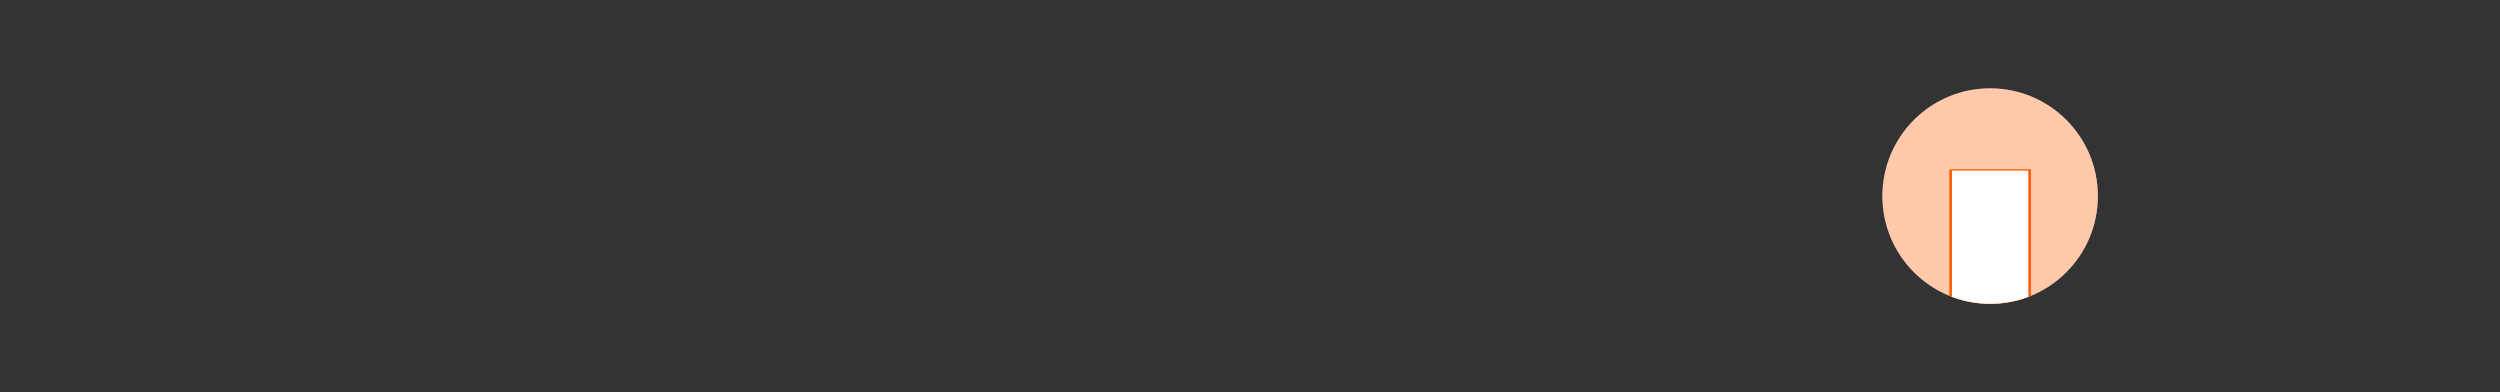 <svg xmlns="http://www.w3.org/2000/svg" xmlns:xlink="http://www.w3.org/1999/xlink" viewBox="0 0 2179 342">
<rect x="0" y="0" width="2179" height="342" fill="#333333" stroke="none"/>
<style type="text/css">
	.st0{display:none;}
	.st1{display:inline;fill:#FFFFFF;}
	.st2{display:inline;}
	.st3{fill:none;stroke:#000000;stroke-miterlimit:10;}
	.st4{opacity:0.5;fill:#FF5F00;stroke:#FF5F00;stroke-miterlimit:10;}
	.st5{fill:#FFFFFF;stroke:#000000;stroke-miterlimit:10;}
	.st6{opacity:0.333;fill:#FF5F00;}
	.st7{clip-path:url(#SVGID_2_);fill:#FFFFFF;}
	.st8{opacity:0.333;clip-path:url(#SVGID_2_);fill:#FF5F00;}
	.st9{clip-path:url(#SVGID_2_);}
	.st10{fill:#FF5F00;stroke:#FF5F00;stroke-miterlimit:10;}
	.st11{fill:#FFFFFF;}
	.st12{fill:none;}
	.st13{display:none;fill:none;stroke:#FF5F00;stroke-width:3;stroke-miterlimit:10;}
	.st14{display:inline;fill:#FF5F00;}
	.st15{opacity:0.333;fill:#00AAFF;}
	.st16{clip-path:url(#SVGID_4_);fill:#FFFFFF;}
	.st17{opacity:0.333;clip-path:url(#SVGID_4_);fill:#FF5F00;}
	.st18{clip-path:url(#SVGID_4_);}
</style>
<g id="work" class="st0">
	<rect class="st1" width="2179" height="342"/>
	<g class="st2">
		<g>
			<path class="st3" d="M155.6,148.3c0-29.4-25.6-48.8-62.6-48.8c-37.4,0-62.8,19.4-62.8,48.8c0,29.7,25.4,48.8,62.8,48.8
				C130,197.1,155.6,178,155.6,148.3z M53.4,148.3c-0.1-18.1,15.8-30,39.6-30c23.7,0,39.7,11.9,39.8,30c-0.1,18.4-16.1,30-39.8,30
				C69.2,178.3,53.3,166.7,53.4,148.3z M170.4,85.3H15.6V65.9h65.6v-32h24v32h65.2V85.3z M256.8,120.1v20h-38.4v90.4h-24V33.9h24
				v86.2H256.8z M79.2,270.5H230v19.6H55.4v-11.6v-8v-55.8h23.8V270.5z"/>
			<rect x="0.6" y="0.5" class="st3" width="266.4" height="340.8"/>
		</g>
		<g>
			<g>
				<path class="st3" d="M583.4,120.1v20H545v90.4h-24V33.9h24v86.2H583.4z M497,65.9h-65.2v-32h-24v32h-65.6v19.4H497V65.9z
					 M419.6,197.1c-37.4,0-62.8-19.1-62.8-48.8c0-29.4,25.4-48.8,62.8-48.8c37,0,62.6,19.4,62.6,48.8
					C482.2,178,456.6,197.1,419.6,197.1z M419.6,178.3c23.7,0,39.7-11.6,39.8-30c-0.1-18.1-16.1-30-39.8-30
					c-23.8,0-39.7,11.9-39.6,30C379.9,166.7,395.8,178.3,419.6,178.3z M405.8,214.7H382v55.8v8v11.6h174.6v-19.6H405.8V214.7z"/>
				<rect x="335.2" y="0.5" class="st3" width="250.4" height="340.8"/>
			</g>
			<rect x="327.2" y="0.5" class="st4" width="8" height="340.8"/>
			<rect x="585.6" y="0.5" class="st4" width="8" height="340.8"/>
		</g>
		<g>
			<path class="st4" d="M901.9,120.1v20h-38.4v90.4h-24V33.9h24v86.2H901.9z M815.5,65.9h-65.2v-32h-24v32h-65.6v19.4h154.8V65.9z
				 M738.1,197.1c-37.4,0-62.8-19.1-62.8-48.8c0-29.4,25.4-48.8,62.8-48.8c37,0,62.6,19.4,62.6,48.8
				C800.7,178,775.1,197.1,738.1,197.1z M738.1,178.3c23.7,0,39.7-11.6,39.8-30c-0.1-18.1-16.1-30-39.8-30
				c-23.8,0-39.7,11.9-39.6,30C698.4,166.7,714.3,178.3,738.1,178.3z M724.3,214.7h-23.8v55.8v8v11.6h174.6v-19.6H724.3V214.7z"/>
			<path class="st5" d="M814.5,87.9H664.3V69.1h63.6v-31h23.4v31h63.2V87.9z M739.3,196.3c-36.2,0-60.8-18.5-60.8-47.2
				c0-28.6,24.6-47.5,60.8-47.4c36-0.1,60.8,18.8,60.8,47.4C800.1,177.8,775.3,196.3,739.3,196.3z M739.3,178.1
				c23.1,0,38.6-11.3,38.6-29.2c0-17.5-15.5-29-38.6-29c-23,0-38.4,11.5-38.4,29C700.9,166.8,716.3,178.1,739.3,178.1z M725.9,213.3
				h-23l-0.2,54.2h0v19h169.6v-19H725.9V213.3z M861.1,121.7V38.1h-23.4v190.6h23.4v-87.6h37.2v-19.4H861.1z"/>
			<rect x="653.7" y="0.5" class="st3" width="250.4" height="340.8"/>
		</g>
		<g>
			<path class="st4" d="M1133.1,87.9H982.9V69.1h63.6v-31h23.4v31h63.2V87.9z M1057.9,196.3c-36.2,0-60.8-18.5-60.8-47.2
				c0-28.6,24.6-47.5,60.8-47.4c36-0.1,60.8,18.8,60.8,47.4C1118.7,177.8,1093.9,196.3,1057.9,196.3z M1057.9,178.1
				c23.1,0,38.6-11.3,38.6-29.2c0-17.5-15.5-29-38.6-29c-23,0-38.4,11.5-38.4,29C1019.5,166.8,1034.9,178.1,1057.9,178.1z
				 M1044.5,213.3h-23l-0.2,54.2h0v19h169.6v-19h-146.4V213.3z M1179.7,121.7V38.1h-23.4v190.6h23.4v-87.6h37.2v-19.4H1179.7z"/>
			<path class="st5" d="M1133.1,93.5H982.9V74.7h63.6v-31h23.4v31h63.2V93.5z M1179.7,127.3V43.7h-23.4v190.6h23.4v-87.6h37.2v-19.4
				H1179.7z M1057.9,201.9c-36.2,0-60.8-18.5-60.8-47.2c0-28.6,24.6-47.5,60.8-47.4c36-0.1,60.8,18.8,60.8,47.4
				C1118.7,183.4,1093.9,201.9,1057.9,201.9z M1057.9,183.7c23.1,0,38.6-11.3,38.6-29.2c0-17.5-15.5-29-38.6-29
				c-23,0-38.4,11.5-38.4,29C1019.5,172.4,1034.9,183.7,1057.9,183.7z M1044.5,218.9h-23l-0.2,54.2h0v19h169.6v-19h-146.4V218.9z"/>
			<rect x="972.3" y="0.5" class="st3" width="250.4" height="340.8"/>
		</g>
		<g>
			<path class="st4" d="M1451.7,93.5h-150.2V74.7h63.6v-31h23.4v31h63.2V93.5z M1498.3,127.3V43.7h-23.4v190.6h23.4v-87.6h37.2
				v-19.4H1498.3z M1376.5,201.9c-36.2,0-60.8-18.5-60.8-47.2c0-28.6,24.6-47.5,60.8-47.4c36-0.1,60.8,18.8,60.8,47.4
				C1437.3,183.4,1412.5,201.9,1376.5,201.9z M1376.5,183.7c23.1,0,38.6-11.3,38.6-29.2c0-17.5-15.5-29-38.6-29
				c-23,0-38.4,11.5-38.4,29C1338.1,172.4,1353.5,183.7,1376.5,183.7z M1363.1,218.9h-23l-0.2,54.2h0v19h169.6v-19h-146.4V218.9z"/>
			<path class="st5" d="M1474.9,233.7h23.4v-86.8h37.2v-19.2h-37.2V44.9h-23.4V233.7z M1474.9,233.7h23.4v-86.8h37.2v-19.2h-37.2
				V44.9h-23.4V233.7z M1301.5,94.3h150.2V75.7h-63.2V44.9h-23.4v30.8h-63.6V94.3z M1301.5,94.3h150.2V75.7h-63.2V44.9h-23.4v30.8
				h-63.6V94.3z M1376.5,183.5c-23.1,0.1-38.5-11.1-38.4-28.8c-0.1-17.4,15.3-28.7,38.4-28.8c23,0.1,38.5,11.4,38.6,28.8
				C1415,172.4,1399.5,183.6,1376.5,183.5z M1376.5,201.5c35.9,0.1,60.7-18.2,60.8-46.6c-0.1-28.4-24.9-47.1-60.8-47
				c-36.3-0.1-60.9,18.6-60.8,47C1315.6,183.3,1340.2,201.6,1376.5,201.5z M1509.5,272.1 M1363.1,218.5v53.6h146.4v18.8h-169.6
				l0.2-72.4H1363.1z"/>
			<rect x="1290.9" y="0.5" class="st3" width="250.4" height="340.8"/>
		</g>
		<g>
			<circle class="st6" cx="1805.1" cy="52.5" r="31.3"/>
			<g>
				<path class="st4" d="M1793.4,233.7h23.4v-86.8h37.2v-19.2h-37.2V44.9h-23.4V233.7z M1793.4,233.7h23.4v-86.8h37.2v-19.2h-37.2
					V44.9h-23.4V233.7z M1620,94.3h150.2V75.7H1707V44.9h-23.4v30.8H1620V94.3z M1620,94.3h150.2V75.7H1707V44.9h-23.4v30.8H1620
					V94.3z M1695,183.5c-23.1,0.1-38.5-11.1-38.4-28.8c-0.1-17.4,15.3-28.7,38.4-28.8c23,0.1,38.5,11.4,38.6,28.8
					C1733.5,172.4,1718,183.6,1695,183.5z M1695,201.5c35.9,0.1,60.7-18.2,60.8-46.6c-0.1-28.4-24.9-47.1-60.8-47
					c-36.3-0.1-60.9,18.6-60.8,47C1634.1,183.3,1658.7,201.6,1695,201.5z M1828,272.1 M1681.6,218.5v53.6H1828v18.8h-169.6l0.2-72.4
					H1681.6z"/>
				<path class="st5" d="M1680.8,272.3h147v18.4h-169v-10.8v-7.6v-54h22V272.3z M1695.2,201.3c-36.4,0-60.8-18.2-60.6-46.4
					c-0.2-28.6,24.2-47,60.6-47c35.8,0,60.2,18.4,60.4,47C1755.4,183.1,1731,201.3,1695.2,201.3z M1695.2,183.7
					c23.4,0.2,39.2-11.2,39.4-28.8c-0.2-18-16-29.6-39.4-29.6c-23.8,0-39.6,11.6-39.4,29.6C1655.6,172.5,1671.4,183.9,1695.2,183.7z
					 M1770,75.9h-63.8V45.1h-22v30.8h-64v18.2H1770V75.9z M1816.2,127.9V45.1H1794v188.4h22.2v-86.8h37.8v-18.8H1816.2z"/>
				<rect x="1609.4" y="0.5" class="st3" width="250.4" height="340.8"/>
			</g>
			<g>
				<g>
					<g>
						<defs>
							<circle id="SVGID_1_" cx="1734.6" cy="170.9" r="93.9"/>
						</defs>
						<clipPath id="SVGID_2_">
							<use xlink:href="#SVGID_1_"  style="overflow:visible;"/>
						</clipPath>
						<rect x="1640.7" y="77" class="st7" width="187.8" height="187.8"/>
						<rect x="1640.7" y="77" class="st8" width="187.8" height="187.8"/>
						<g class="st9">
							<path class="st10" d="M1699.5,714.5h70.2V454.1h111.6v-57.6h-111.6V148.1h-70.2V714.5z M1699.5,714.5h70.2V454.1h111.6v-57.6
								h-111.6V148.1h-70.2V714.5z M1179.3,296.3h450.6v-55.8h-189.6v-92.4h-70.2v92.4h-190.8V296.3z M1179.3,296.3h450.6v-55.8
								h-189.6v-92.4h-70.2v92.4h-190.8V296.3z M1404.3,563.9c-69.3,0.3-115.5-33.3-115.2-86.4c-0.3-52.2,45.9-86.1,115.2-86.4
								c69,0.3,115.5,34.2,115.8,86.4C1519.8,530.6,1473.3,564.2,1404.3,563.9z M1404.3,617.9c107.7,0.3,182.1-54.6,182.4-139.8
								c-0.3-85.2-74.7-141.3-182.4-141c-108.9-0.3-182.7,55.8-182.4,141C1221.6,563.3,1295.4,618.2,1404.3,617.9z M1803.3,829.7
								 M1364.1,668.9v160.8h439.2v56.4h-508.8l0.6-217.2H1364.1z"/>
							<g>
								<polygon class="st11" points="1361.7,668.3 1295.7,668.3 1295.7,830.3 1295.7,853.1 1295.7,885.5 1802.7,885.5 
									1802.7,830.3 1361.7,830.3 								"/>
								<path class="st11" d="M1586.1,478.1c-0.6-85.8-73.8-141-181.2-141c-109.2,0-182.4,55.2-181.8,141
									c-0.6,84.6,72.6,139.2,181.8,139.2C1512.3,617.3,1585.5,562.7,1586.1,478.1z M1286.7,478.1c-0.6-54,46.8-88.8,118.2-88.8
									c70.2,0,117.6,34.8,118.2,88.8c-0.6,52.8-48,87-118.2,86.4C1333.5,565.1,1286.1,530.9,1286.7,478.1z"/>
								<polygon class="st11" points="1629.3,241.1 1437.9,241.1 1437.9,148.7 1371.9,148.7 1371.9,241.1 1179.9,241.1 
									1179.9,295.7 1629.3,295.7 								"/>
								<polygon class="st11" points="1767.9,397.1 1767.9,148.7 1701.3,148.7 1701.3,713.9 1767.9,713.9 1767.9,453.5 
									1881.3,453.5 1881.3,397.1 								"/>
							</g>
							<rect x="1147.5" y="14.9" class="st12" width="751.2" height="1022.4"/>
						</g>
					</g>
				</g>
				<circle class="st13" cx="1734.6" cy="170.9" r="93.9"/>
			</g>
		</g>
		<g>
			<g class="st0">
				<polygon class="st14" points="2137.8,120.1 2137.8,33.9 2113.8,33.9 2113.8,230.5 2137.8,230.5 2137.8,140.1 2176.2,140.1 
					2176.2,120.1 				"/>
				<polygon class="st14" points="2089.8,65.9 2024.6,65.9 2024.6,33.9 2000.6,33.9 2000.6,65.9 1935,65.9 1935,85.3 2089.8,85.3 
									"/>
				<path class="st14" d="M2075,148.3c0-29.4-25.6-48.8-62.6-48.8c-37.4,0-62.8,19.4-62.8,48.8c0,29.7,25.4,48.8,62.8,48.8
					C2049.4,197.1,2075,178,2075,148.3z M1972.8,148.3c-0.1-18.1,15.8-30,39.6-30c23.7,0,39.7,11.9,39.8,30
					c-0.1,18.4-16.1,30-39.8,30C1988.6,178.3,1972.7,166.7,1972.8,148.3z"/>
				<polygon class="st14" points="1998.6,214.7 1974.8,214.7 1974.8,270.5 1974.8,278.5 1974.8,290.1 2149.4,290.1 2149.4,270.5 
					1998.6,270.5 				"/>
			</g>
			<path class="st15" d="M2050.7,169c0,16.5-18.3,26.7-38.8,26.7c-20.3,0-38.5-10.2-38.5-26.7c0-16.8,18.2-26.9,38.5-26.9
				C2032.4,142.1,2050.7,152.2,2050.7,169z M2071.5,169c0-27.2-25.4-44.3-59.6-44.3c-33.9,0-59.4,17.1-59.4,44.3
				c0,26.7,25.8,44.3,59.4,44.3C2046.1,213.3,2071.5,195.7,2071.5,169z M1937.7,111.1H2086V92.9h-148.3V111.1z M1973.9,73.7h73V54.3
				h-73V73.7z M1974.8,290.4h168.6v-18.6h-146.6v-46.3h-22V290.4z M2133.5,149.6h38.5v-18.5h-38.5V45.4h-22v186.8h22V149.6z"/>
			<path class="st5" d="M1999.4,272.3h147v18.4h-169v-10.8v-7.6v-54h22V272.3z M2013.8,201.3c-36.4,0-60.8-18.2-60.6-46.4
				c-0.2-28.6,24.2-47,60.6-47c35.8,0,60.2,18.4,60.4,47C2074,183.1,2049.6,201.3,2013.8,201.3z M2013.8,183.7
				c23.4,0.2,39.2-11.2,39.4-28.8c-0.2-18-16-29.6-39.4-29.6c-23.8,0-39.6,11.6-39.4,29.6C1974.2,172.5,1990,183.9,2013.8,183.7z
				 M2088.6,75.9h-63.8V45.1h-22v30.8h-64v18.2h149.8V75.9z M2134.8,127.9V45.1h-22.2v188.4h22.2v-86.8h37.8v-18.8H2134.8z"/>
			<rect x="1928" y="0.5" class="st3" width="250.4" height="340.8"/>
		</g>
	</g>
</g>
<g id="export-pc-1" class="st0">
	<g class="st2">
		<g>
			<rect x="327.2" y="0.5" class="st4" width="8" height="340.8"/>
			<rect x="585.6" y="0.5" class="st4" width="8" height="340.8"/>
		</g>
		<g>
			<path class="st4" d="M901.9,120.1v20h-38.4v90.4h-24V33.9h24v86.2H901.9z M815.5,65.9h-65.2v-32h-24v32h-65.6v19.4h154.8V65.9z
				 M738.1,197.1c-37.4,0-62.8-19.1-62.8-48.8c0-29.4,25.4-48.8,62.8-48.8c37,0,62.6,19.4,62.6,48.8
				C800.7,178,775.1,197.1,738.1,197.1z M738.1,178.3c23.7,0,39.7-11.6,39.8-30c-0.1-18.1-16.1-30-39.8-30
				c-23.8,0-39.7,11.9-39.6,30C698.4,166.7,714.3,178.3,738.1,178.3z M724.3,214.7h-23.8v55.8v8v11.6h174.6v-19.6H724.3V214.7z"/>
		</g>
		<g>
			<path class="st4" d="M1133.1,87.9H982.9V69.1h63.6v-31h23.4v31h63.2V87.9z M1057.9,196.3c-36.2,0-60.8-18.5-60.8-47.2
				c0-28.6,24.6-47.5,60.8-47.4c36-0.1,60.8,18.8,60.8,47.4C1118.7,177.8,1093.9,196.3,1057.9,196.3z M1057.9,178.1
				c23.1,0,38.6-11.3,38.6-29.2c0-17.5-15.5-29-38.6-29c-23,0-38.4,11.5-38.4,29C1019.5,166.8,1034.9,178.1,1057.9,178.1z
				 M1044.5,213.3h-23l-0.2,54.2h0v19h169.6v-19h-146.4V213.3z M1179.7,121.7V38.1h-23.4v190.6h23.4v-87.6h37.2v-19.4H1179.7z"/>
		</g>
		<path class="st4" d="M1451.7,93.5h-150.2V74.7h63.6v-31h23.4v31h63.2V93.5z M1498.3,127.3V43.7h-23.4v190.6h23.4v-87.6h37.2v-19.4
			H1498.3z M1376.5,201.9c-36.2,0-60.8-18.5-60.8-47.2c0-28.6,24.6-47.5,60.8-47.4c36-0.1,60.8,18.8,60.8,47.4
			C1437.3,183.4,1412.5,201.9,1376.5,201.9z M1376.5,183.7c23.1,0,38.6-11.3,38.6-29.2c0-17.5-15.5-29-38.6-29
			c-23,0-38.4,11.5-38.4,29C1338.1,172.4,1353.5,183.7,1376.5,183.7z M1363.1,218.9h-23l-0.2,54.2h0v19h169.6v-19h-146.4V218.9z"/>
		<g>
			<circle class="st6" cx="1805.1" cy="52.5" r="31.3"/>
		</g>
		<g>
			<g class="st0">
				<polygon class="st14" points="2137.8,120.1 2137.8,33.9 2113.8,33.9 2113.8,230.5 2137.8,230.5 2137.8,140.1 2176.2,140.1 
					2176.2,120.1 				"/>
				<polygon class="st14" points="2089.8,65.9 2024.6,65.9 2024.6,33.9 2000.6,33.9 2000.6,65.9 1935,65.9 1935,85.3 2089.8,85.3 
									"/>
				<path class="st14" d="M2075,148.3c0-29.4-25.6-48.8-62.6-48.8c-37.4,0-62.8,19.4-62.8,48.8c0,29.7,25.4,48.8,62.8,48.8
					C2049.4,197.1,2075,178,2075,148.3z M1972.8,148.3c-0.1-18.1,15.8-30,39.6-30c23.7,0,39.7,11.9,39.8,30
					c-0.1,18.4-16.1,30-39.8,30C1988.6,178.3,1972.7,166.7,1972.8,148.3z"/>
				<polygon class="st14" points="1998.6,214.7 1974.8,214.7 1974.8,270.5 1974.8,278.5 1974.8,290.1 2149.4,290.1 2149.4,270.5 
					1998.6,270.5 				"/>
			</g>
			<path class="st15" d="M2050.7,169c0,16.5-18.3,26.7-38.8,26.7c-20.3,0-38.5-10.2-38.5-26.7c0-16.8,18.2-26.9,38.5-26.9
				C2032.4,142.1,2050.7,152.2,2050.7,169z M2071.5,169c0-27.2-25.4-44.3-59.6-44.3c-33.9,0-59.4,17.1-59.4,44.3
				c0,26.7,25.8,44.3,59.4,44.3C2046.1,213.3,2071.5,195.7,2071.5,169z M1937.7,111.1H2086V92.9h-148.3V111.1z M1973.9,73.7h73V54.3
				h-73V73.7z M1974.8,290.4h168.6v-18.6h-146.6v-46.3h-22V290.4z M2133.5,149.6h38.5v-18.5h-38.5V45.4h-22v186.8h22V149.6z"/>
		</g>
	</g>
</g>
<g id="export-pc-2" class="st0">
	<g class="st2">
		<g>
			<path class="st3" d="M155.6,148.3c0-29.4-25.6-48.8-62.6-48.8c-37.4,0-62.8,19.4-62.8,48.8c0,29.7,25.4,48.8,62.8,48.8
				C130,197.1,155.6,178,155.6,148.3z M53.4,148.3c-0.1-18.1,15.8-30,39.6-30c23.7,0,39.7,11.9,39.8,30c-0.1,18.4-16.1,30-39.8,30
				C69.2,178.3,53.3,166.7,53.4,148.3z M170.4,85.3H15.6V65.9h65.6v-32h24v32h65.2V85.3z M256.8,120.1v20h-38.4v90.4h-24V33.9h24
				v86.2H256.8z M79.2,270.5H230v19.6H55.4v-11.6v-8v-55.8h23.8V270.5z"/>
			<rect x="0.6" y="0.5" class="st3" width="266.4" height="340.8"/>
		</g>
		<g>
			<g>
				<path class="st3" d="M583.4,120.1v20H545v90.4h-24V33.9h24v86.2H583.4z M497,65.9h-65.2v-32h-24v32h-65.6v19.4H497V65.9z
					 M419.6,197.1c-37.4,0-62.8-19.1-62.8-48.8c0-29.4,25.4-48.8,62.8-48.8c37,0,62.6,19.4,62.6,48.8
					C482.2,178,456.6,197.1,419.6,197.1z M419.6,178.3c23.7,0,39.7-11.6,39.8-30c-0.1-18.1-16.1-30-39.8-30
					c-23.8,0-39.7,11.9-39.6,30C379.9,166.7,395.8,178.3,419.6,178.3z M405.8,214.7H382v55.8v8v11.6h174.6v-19.6H405.8V214.7z"/>
				<rect x="335.2" y="0.5" class="st3" width="250.4" height="340.8"/>
			</g>
		</g>
		<g>
			<rect x="653.7" y="0.5" class="st3" width="250.4" height="340.8"/>
			<path class="st5" d="M814.5,87.9H664.3V69.1h63.6v-31h23.4v31h63.2V87.9z M739.3,196.3c-36.2,0-60.8-18.5-60.8-47.2
				c0-28.6,24.6-47.5,60.8-47.4c36-0.1,60.8,18.8,60.8,47.4C800.1,177.8,775.3,196.3,739.3,196.3z M739.3,178.1
				c23.1,0,38.6-11.3,38.6-29.2c0-17.5-15.5-29-38.6-29c-23,0-38.4,11.5-38.4,29C700.9,166.8,716.3,178.1,739.3,178.1z M725.9,213.3
				h-23l-0.2,54.2h0v19h169.6v-19H725.9V213.3z M861.1,121.7V38.1h-23.4v190.6h23.4v-87.6h37.2v-19.4H861.1z"/>
		</g>
		<g>
			<rect x="972.3" y="0.5" class="st3" width="250.4" height="340.8"/>
			<path class="st5" d="M1133.1,93.5H982.9V74.7h63.6v-31h23.4v31h63.2V93.5z M1179.7,127.3V43.7h-23.4v190.6h23.4v-87.6h37.2v-19.4
				H1179.7z M1057.9,201.9c-36.2,0-60.8-18.5-60.8-47.2c0-28.6,24.6-47.5,60.8-47.4c36-0.1,60.8,18.8,60.8,47.4
				C1118.7,183.4,1093.9,201.9,1057.9,201.9z M1057.9,183.7c23.1,0,38.6-11.3,38.6-29.2c0-17.5-15.5-29-38.6-29
				c-23,0-38.4,11.5-38.4,29C1019.5,172.4,1034.9,183.7,1057.9,183.7z M1044.5,218.9h-23l-0.2,54.2h0v19h169.6v-19h-146.4V218.9z"/>
		</g>
		<g>
			<rect x="1290.9" y="0.5" class="st3" width="250.4" height="340.8"/>
			<path class="st5" d="M1474.9,233.7h23.4v-86.8h37.2v-19.2h-37.2V44.9h-23.4V233.7z M1474.9,233.7h23.4v-86.8h37.2v-19.2h-37.2
				V44.9h-23.4V233.7z M1301.5,94.3h150.2V75.7h-63.2V44.9h-23.4v30.8h-63.6V94.3z M1301.5,94.3h150.2V75.7h-63.2V44.9h-23.4v30.8
				h-63.6V94.3z M1376.5,183.5c-23.1,0.1-38.5-11.1-38.4-28.8c-0.1-17.4,15.3-28.7,38.4-28.8c23,0.1,38.5,11.4,38.6,28.8
				C1415,172.4,1399.5,183.6,1376.5,183.5z M1376.5,201.5c35.9,0.1,60.7-18.2,60.8-46.6c-0.1-28.4-24.9-47.1-60.8-47
				c-36.3-0.1-60.9,18.6-60.8,47C1315.6,183.3,1340.2,201.6,1376.5,201.5z M1509.5,272.1 M1363.1,218.5v53.6h146.4v18.8h-169.6
				l0.2-72.4H1363.1z"/>
		</g>
		<g>
			<g>
				<rect x="1609.4" y="0.5" class="st3" width="250.4" height="340.8"/>
				<path class="st5" d="M1680.8,272.3h147v18.4h-169v-10.8v-7.6v-54h22V272.3z M1695.2,201.3c-36.4,0-60.8-18.2-60.6-46.4
					c-0.2-28.6,24.2-47,60.6-47c35.8,0,60.2,18.4,60.4,47C1755.4,183.1,1731,201.3,1695.2,201.3z M1695.2,183.7
					c23.4,0.2,39.2-11.2,39.4-28.8c-0.2-18-16-29.6-39.4-29.6c-23.8,0-39.6,11.6-39.4,29.6C1655.6,172.5,1671.4,183.9,1695.2,183.7z
					 M1770,75.9h-63.8V45.1h-22v30.8h-64v18.2H1770V75.9z M1816.2,127.9V45.1H1794v188.4h22.2v-86.8h37.8v-18.8H1816.2z"/>
			</g>
		</g>
		<g>
			<g class="st0">
				<polygon class="st14" points="2137.8,120.1 2137.8,33.9 2113.8,33.9 2113.8,230.5 2137.8,230.5 2137.8,140.1 2176.2,140.1 
					2176.2,120.1 				"/>
				<polygon class="st14" points="2089.8,65.9 2024.6,65.9 2024.6,33.9 2000.6,33.9 2000.6,65.9 1935,65.9 1935,85.3 2089.8,85.3 
									"/>
				<path class="st14" d="M2075,148.3c0-29.4-25.6-48.8-62.6-48.8c-37.4,0-62.8,19.4-62.8,48.8c0,29.7,25.4,48.8,62.8,48.8
					C2049.4,197.1,2075,178,2075,148.3z M1972.8,148.3c-0.1-18.1,15.8-30,39.6-30c23.7,0,39.7,11.9,39.8,30
					c-0.1,18.4-16.1,30-39.8,30C1988.6,178.3,1972.7,166.7,1972.8,148.3z"/>
				<polygon class="st14" points="1998.6,214.7 1974.8,214.7 1974.8,270.5 1974.8,278.5 1974.8,290.1 2149.4,290.1 2149.4,270.5 
					1998.6,270.5 				"/>
			</g>
			<path class="st5" d="M1999.4,272.3h147v18.4h-169v-10.8v-7.6v-54h22V272.3z M2013.8,201.3c-36.4,0-60.8-18.2-60.6-46.4
				c-0.2-28.6,24.2-47,60.6-47c35.8,0,60.2,18.4,60.4,47C2074,183.1,2049.6,201.3,2013.8,201.3z M2013.8,183.7
				c23.4,0.2,39.2-11.2,39.4-28.8c-0.2-18-16-29.6-39.4-29.6c-23.8,0-39.6,11.6-39.4,29.6C1974.2,172.5,1990,183.9,2013.8,183.7z
				 M2088.6,75.9h-63.8V45.1h-22v30.8h-64v18.2h149.8V75.9z M2134.8,127.9V45.1h-22.2v188.4h22.2v-86.8h37.8v-18.8H2134.8z"/>
			<rect x="1928" y="0.5" class="st3" width="250.4" height="340.8"/>
		</g>
	</g>
</g>
<g id="export-pc-3">
	<g>
		<g>
			<g>
				<defs>
					<circle id="SVGID_3_" cx="1734.6" cy="170.9" r="93.9"/>
				</defs>
				<clipPath id="SVGID_4_">
					<use xlink:href="#SVGID_3_"  style="overflow:visible;"/>
				</clipPath>
				<rect x="1640.7" y="77" class="st16" width="187.8" height="187.8"/>
				<rect x="1640.7" y="77" class="st17" width="187.8" height="187.8"/>
				<g class="st18">
					<path class="st10" d="M1699.5,714.5h70.2V454.1h111.6v-57.6h-111.6V148.1h-70.2V714.5z M1699.5,714.5h70.2V454.1h111.6v-57.6
						h-111.6V148.1h-70.2V714.5z M1179.3,296.3h450.6v-55.8h-189.6v-92.4h-70.2v92.4h-190.8V296.3z M1179.3,296.3h450.6v-55.8
						h-189.6v-92.4h-70.2v92.4h-190.8V296.3z M1404.3,563.9c-69.3,0.3-115.5-33.3-115.2-86.4c-0.3-52.2,45.9-86.1,115.2-86.4
						c69,0.3,115.5,34.2,115.8,86.4C1519.8,530.6,1473.3,564.2,1404.3,563.9z M1404.3,617.9c107.7,0.3,182.1-54.6,182.4-139.8
						c-0.3-85.2-74.7-141.3-182.4-141c-108.9-0.3-182.7,55.8-182.4,141C1221.6,563.3,1295.4,618.2,1404.3,617.9z M1803.3,829.7
						 M1364.1,668.9v160.8h439.2v56.4h-508.8l0.6-217.2H1364.1z"/>
					<g>
						<polygon class="st11" points="1361.7,668.3 1295.7,668.3 1295.7,830.3 1295.7,853.1 1295.7,885.5 1802.7,885.5 1802.7,830.3 
							1361.7,830.3 						"/>
						<path class="st11" d="M1586.1,478.1c-0.6-85.8-73.8-141-181.2-141c-109.2,0-182.4,55.2-181.8,141
							c-0.6,84.6,72.6,139.2,181.8,139.2C1512.3,617.3,1585.5,562.7,1586.1,478.1z M1286.7,478.1c-0.6-54,46.8-88.8,118.2-88.8
							c70.2,0,117.6,34.8,118.2,88.8c-0.6,52.8-48,87-118.2,86.4C1333.5,565.1,1286.1,530.9,1286.7,478.1z"/>
						<polygon class="st11" points="1629.3,241.1 1437.9,241.1 1437.9,148.7 1371.9,148.7 1371.9,241.1 1179.9,241.1 1179.9,295.7 
							1629.3,295.7 						"/>
						<polygon class="st11" points="1767.9,397.1 1767.9,148.7 1701.3,148.7 1701.3,713.9 1767.9,713.9 1767.9,453.5 1881.3,453.5 
							1881.3,397.1 						"/>
					</g>
					<rect x="1147.5" y="14.9" class="st12" width="751.2" height="1022.4"/>
				</g>
			</g>
		</g>
		<circle class="st13" cx="1734.6" cy="170.9" r="93.9"/>
	</g>
</g>
<g id="develop" class="st0">
	<g class="st2">
		<rect x="266.4" y="-84.1" class="st3" width="34.1" height="34.1"/>
		<rect x="300.5" y="-84.1" class="st3" width="34.1" height="34.1"/>
	</g>
	<g class="st2">
		<rect x="585" y="-84.1" class="st3" width="34.1" height="34.1"/>
		<rect x="619" y="-84.1" class="st3" width="34.1" height="34.1"/>
	</g>
	<g class="st2">
		<rect x="903.5" y="-84.1" class="st3" width="34.1" height="34.1"/>
		<rect x="937.6" y="-84.1" class="st3" width="34.1" height="34.1"/>
	</g>
	<g class="st2">
		<rect x="1222.1" y="-84.1" class="st3" width="34.1" height="34.1"/>
		<rect x="1256.2" y="-84.1" class="st3" width="34.1" height="34.1"/>
	</g>
	<g class="st2">
		<rect x="1859.2" y="-84.1" class="st3" width="34.1" height="34.1"/>
		<rect x="1893.3" y="-84.1" class="st3" width="34.1" height="34.1"/>
	</g>
	<g class="st2">
		<rect x="1540.8" y="-84.1" class="st3" width="34.1" height="34.1"/>
		<rect x="1574.8" y="-84.1" class="st3" width="34.1" height="34.1"/>
	</g>
</g>
</svg>
